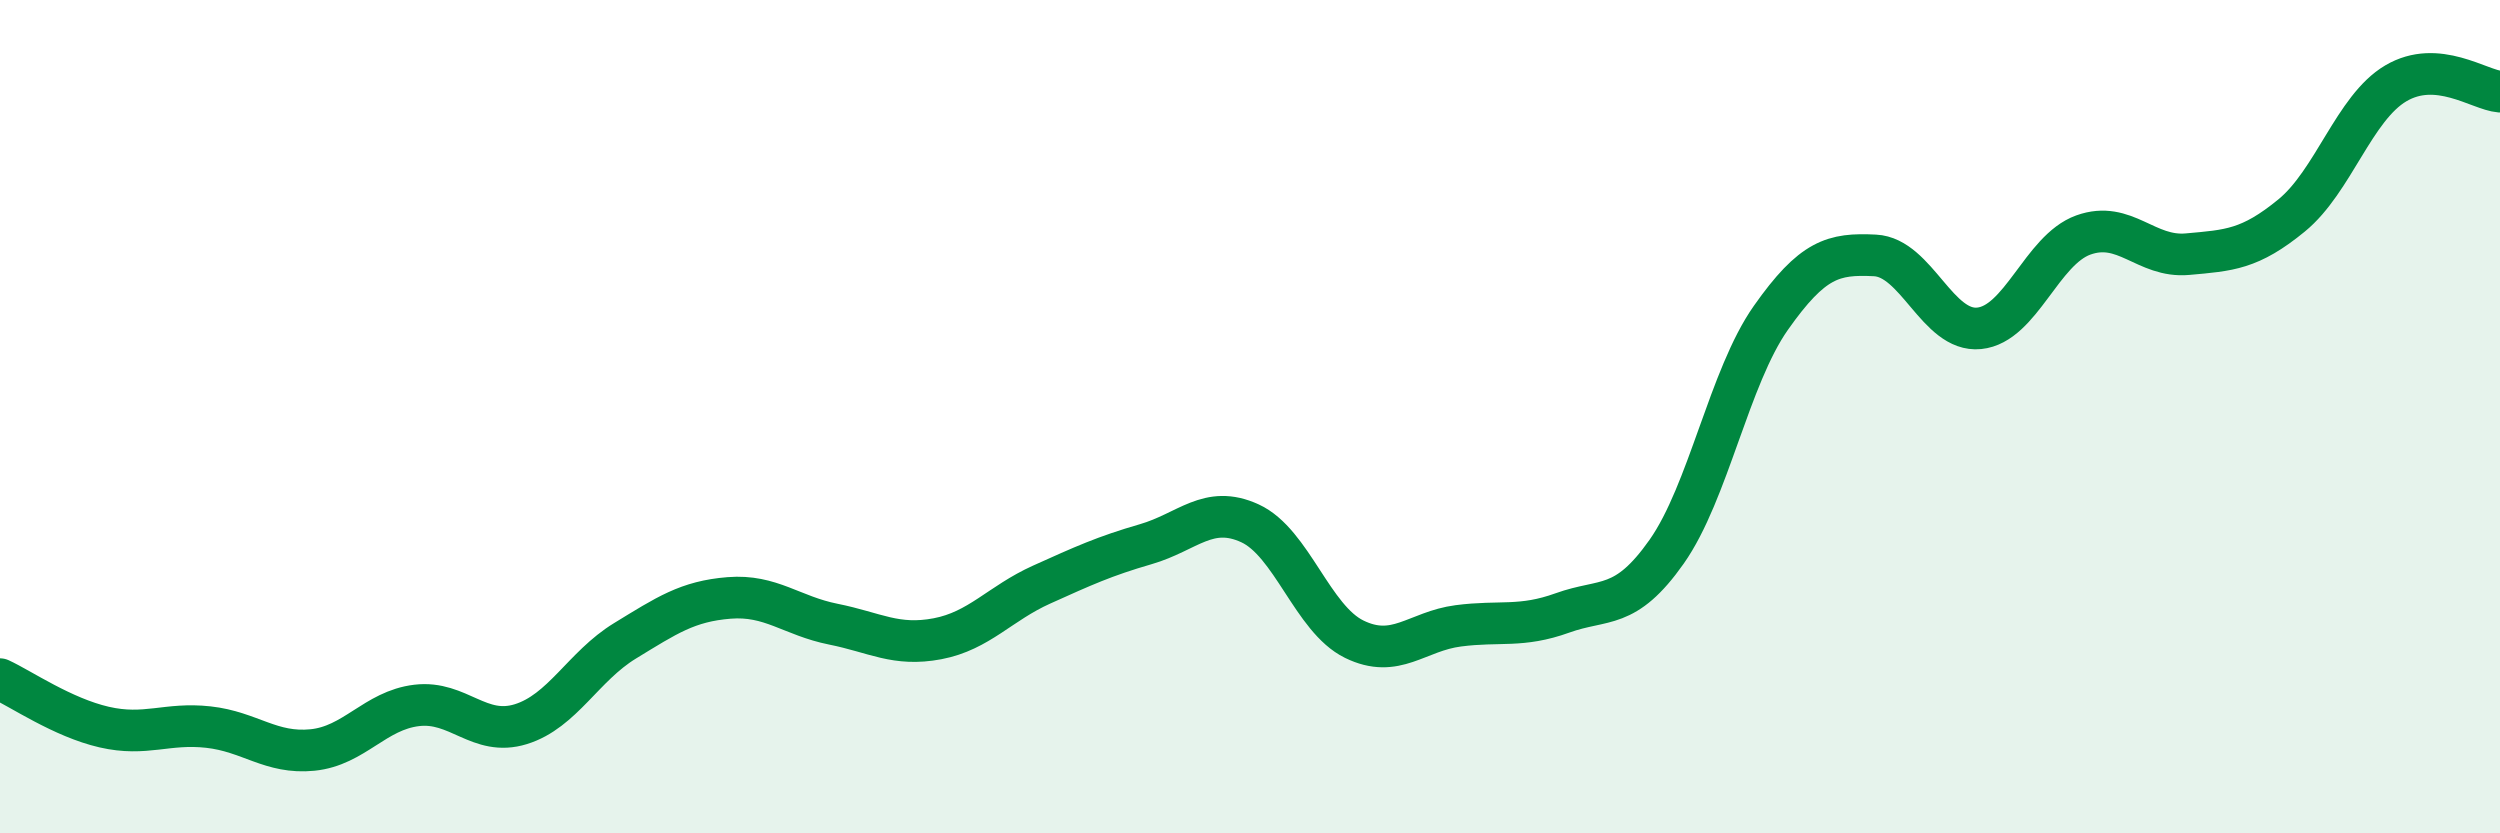 
    <svg width="60" height="20" viewBox="0 0 60 20" xmlns="http://www.w3.org/2000/svg">
      <path
        d="M 0,16.3 C 0.5,16.53 1.5,17.22 2.5,17.45 C 3.5,17.68 4,17.34 5,17.45 C 6,17.56 6.5,18.1 7.5,18 C 8.5,17.9 9,17.05 10,16.93 C 11,16.81 11.5,17.69 12.5,17.38 C 13.5,17.07 14,15.99 15,15.38 C 16,14.77 16.5,14.43 17.5,14.35 C 18.5,14.27 19,14.78 20,14.98 C 21,15.18 21.5,15.52 22.5,15.33 C 23.5,15.14 24,14.48 25,14.03 C 26,13.58 26.5,13.35 27.5,13.06 C 28.5,12.77 29,12.1 30,12.56 C 31,13.02 31.5,14.85 32.5,15.34 C 33.5,15.83 34,15.15 35,15.02 C 36,14.89 36.5,15.07 37.5,14.71 C 38.5,14.35 39,14.66 40,13.24 C 41,11.82 41.5,9.05 42.5,7.63 C 43.5,6.21 44,6.08 45,6.13 C 46,6.18 46.5,7.98 47.5,7.88 C 48.5,7.78 49,6 50,5.64 C 51,5.28 51.5,6.19 52.5,6.1 C 53.5,6.01 54,5.99 55,5.17 C 56,4.35 56.5,2.59 57.5,2 C 58.5,1.41 59.5,2.16 60,2.2L60 20L0 20Z"
        fill="#008740"
        opacity="0.1"
        stroke-linecap="round"
        stroke-linejoin="round"
      />
      <path
        d="M 0,16.3 C 0.5,16.53 1.5,17.22 2.5,17.45 C 3.5,17.68 4,17.34 5,17.45 C 6,17.56 6.5,18.1 7.5,18 C 8.5,17.9 9,17.05 10,16.93 C 11,16.81 11.5,17.69 12.5,17.38 C 13.5,17.07 14,15.99 15,15.38 C 16,14.77 16.5,14.43 17.5,14.35 C 18.5,14.27 19,14.78 20,14.98 C 21,15.18 21.5,15.52 22.5,15.33 C 23.5,15.14 24,14.48 25,14.03 C 26,13.58 26.5,13.35 27.5,13.06 C 28.5,12.77 29,12.1 30,12.56 C 31,13.02 31.5,14.85 32.5,15.34 C 33.5,15.83 34,15.15 35,15.02 C 36,14.89 36.5,15.07 37.5,14.71 C 38.5,14.35 39,14.66 40,13.24 C 41,11.82 41.5,9.05 42.5,7.63 C 43.5,6.21 44,6.08 45,6.13 C 46,6.18 46.5,7.98 47.5,7.88 C 48.5,7.78 49,6 50,5.64 C 51,5.28 51.5,6.19 52.5,6.1 C 53.5,6.01 54,5.99 55,5.17 C 56,4.35 56.5,2.59 57.5,2 C 58.5,1.41 59.5,2.16 60,2.2"
        stroke="#008740"
        stroke-width="1"
        fill="none"
        stroke-linecap="round"
        stroke-linejoin="round"
      />
    </svg>
  